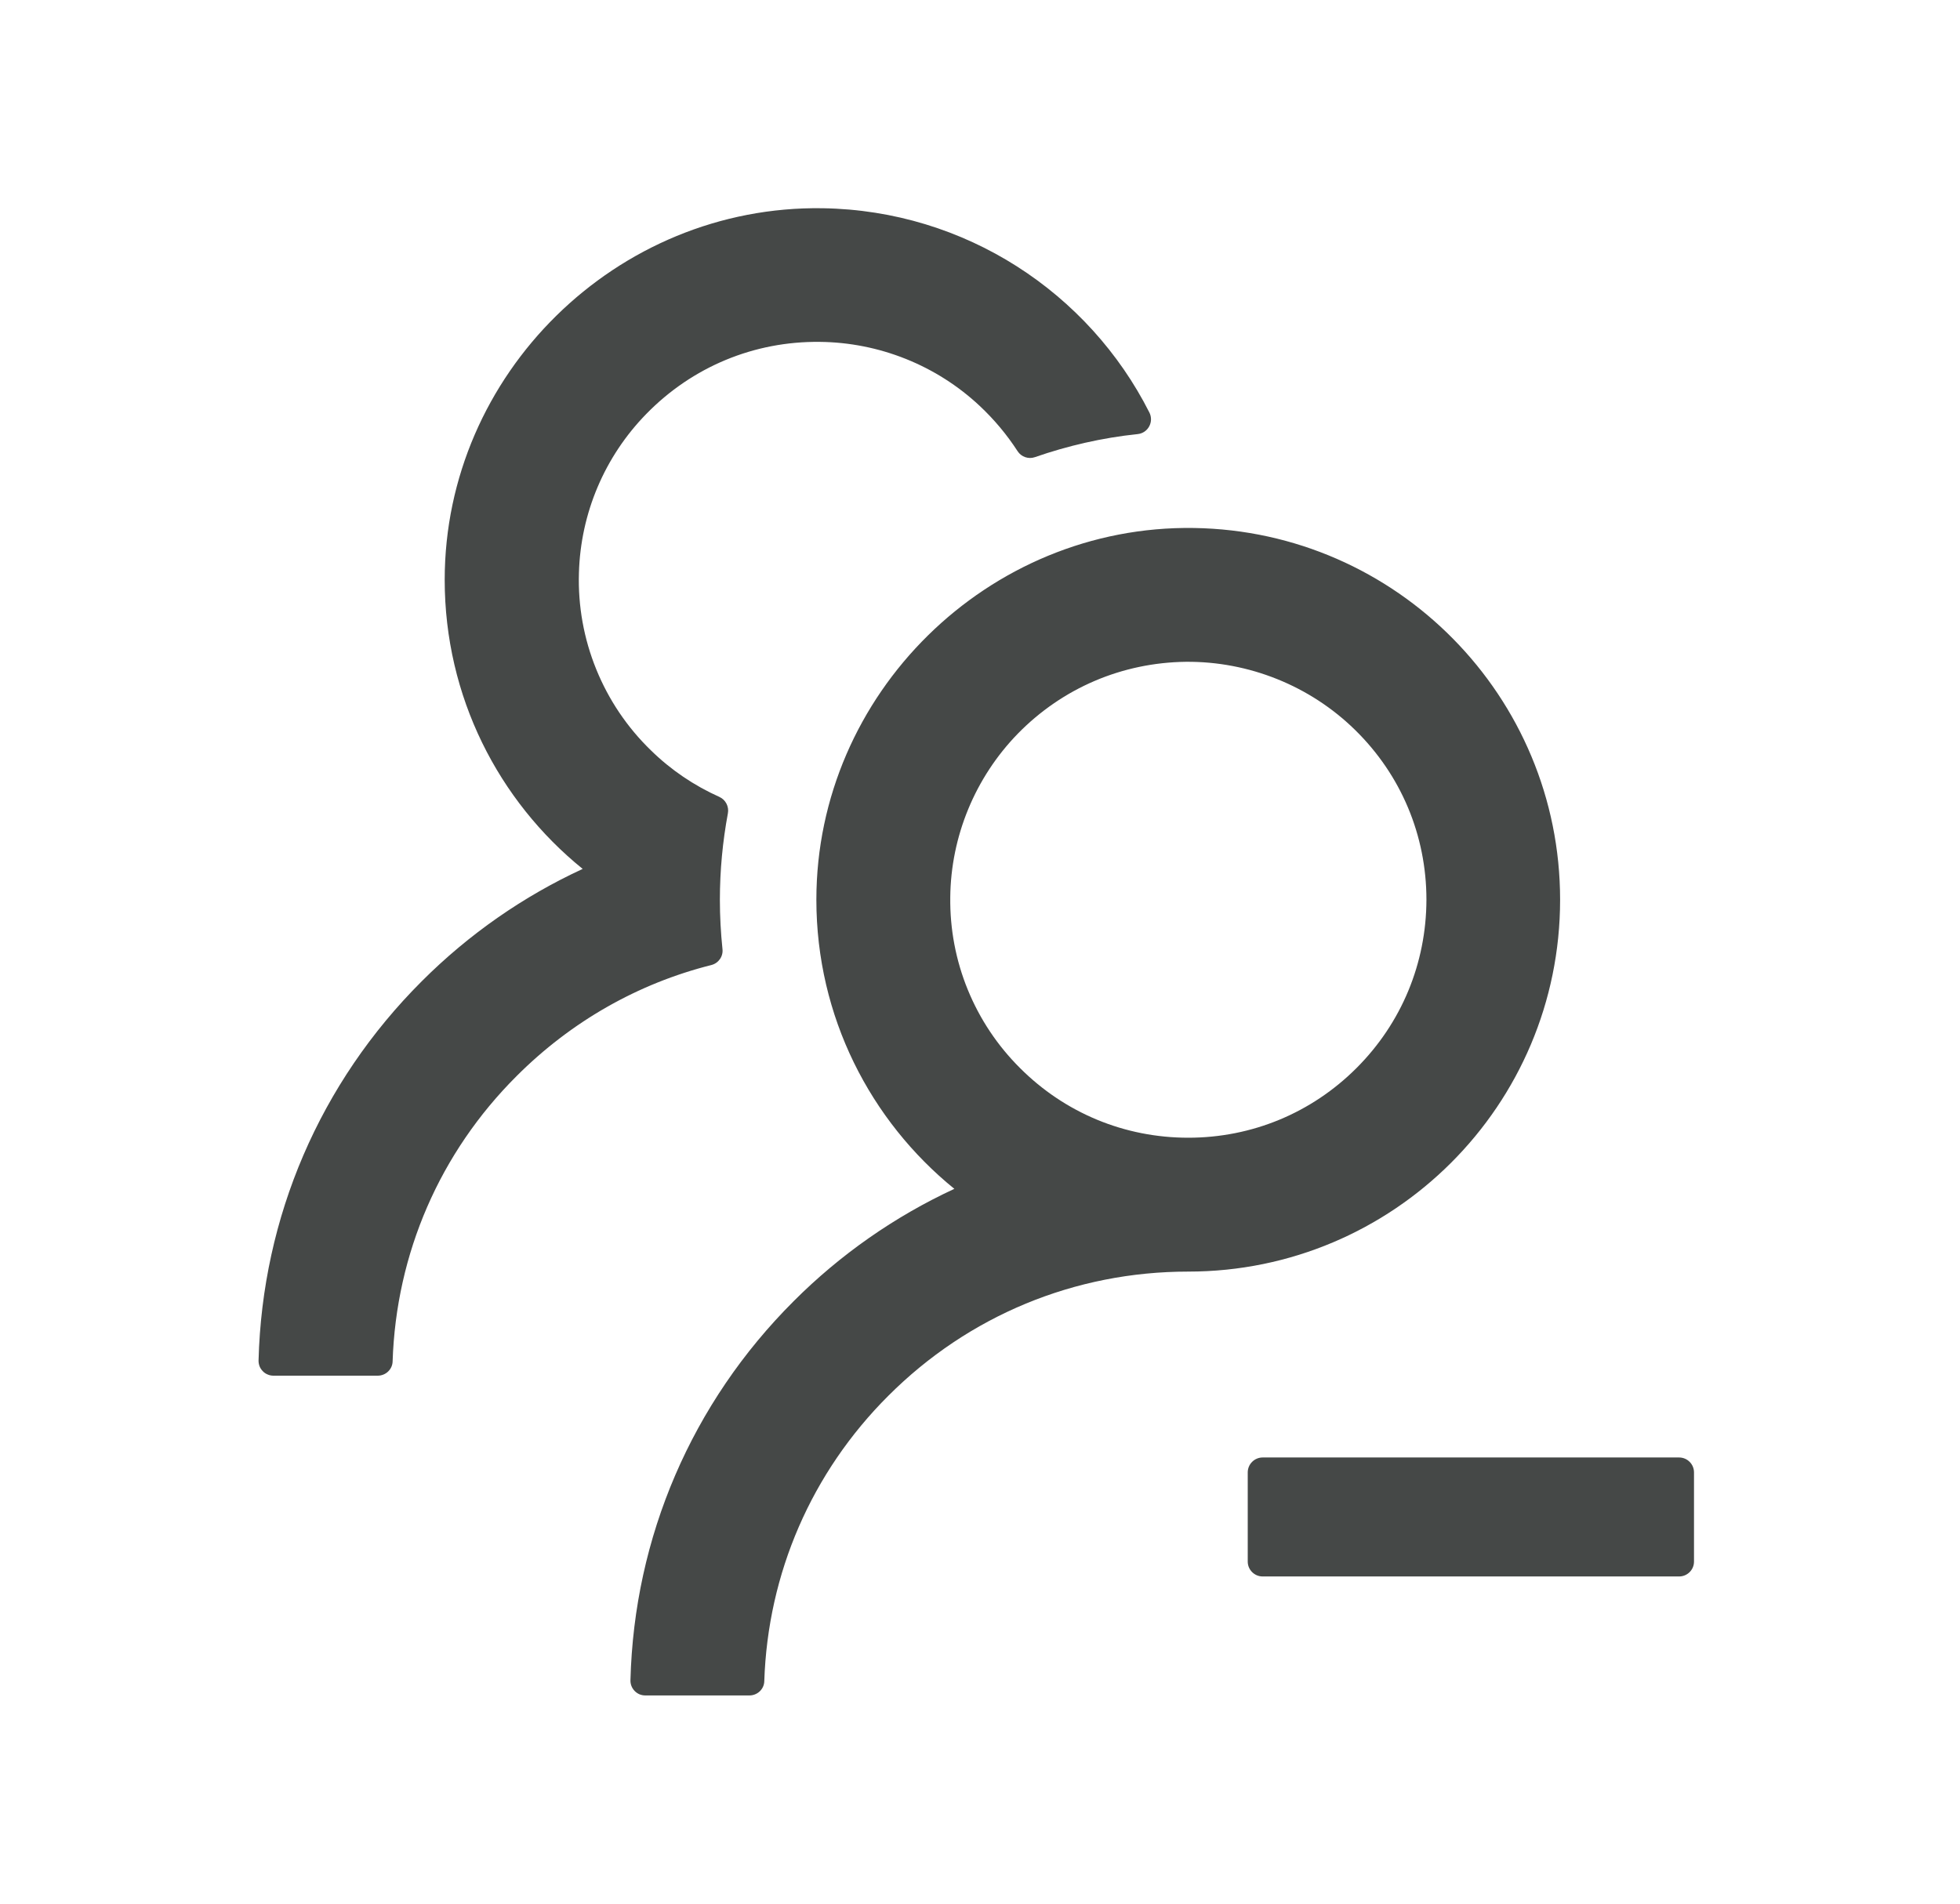 <svg width="35" height="34" viewBox="0 0 35 34" fill="none" xmlns="http://www.w3.org/2000/svg">
<path d="M29.984 26.031H22.547C22.401 26.031 22.281 26.151 22.281 26.297V27.891C22.281 28.037 22.401 28.156 22.547 28.156H29.984C30.131 28.156 30.25 28.037 30.25 27.891V26.297C30.25 26.151 30.131 26.031 29.984 26.031ZM12.901 16.947C12.871 16.658 12.855 16.366 12.855 16.07C12.855 15.542 12.905 15.028 12.998 14.526C13.021 14.407 12.958 14.284 12.848 14.234C12.397 14.032 11.982 13.753 11.623 13.401C11.2 12.991 10.868 12.498 10.647 11.953C10.425 11.407 10.32 10.822 10.338 10.233C10.368 9.167 10.796 8.155 11.543 7.391C12.364 6.551 13.466 6.093 14.638 6.106C15.697 6.116 16.72 6.524 17.493 7.248C17.756 7.494 17.982 7.766 18.171 8.058C18.237 8.161 18.367 8.205 18.48 8.165C19.064 7.962 19.681 7.819 20.316 7.753C20.502 7.733 20.608 7.534 20.525 7.368C19.446 5.233 17.241 3.759 14.691 3.719C11.009 3.662 7.941 6.681 7.941 10.356C7.941 12.441 8.9 14.301 10.405 15.519C9.349 16.007 8.376 16.681 7.532 17.525C5.713 19.341 4.684 21.738 4.617 24.298C4.616 24.334 4.623 24.369 4.635 24.402C4.648 24.435 4.668 24.465 4.693 24.49C4.717 24.516 4.747 24.536 4.78 24.549C4.812 24.563 4.847 24.57 4.883 24.57H6.746C6.888 24.57 7.008 24.457 7.011 24.315C7.074 22.389 7.854 20.586 9.226 19.218C10.202 18.242 11.397 17.564 12.702 17.236C12.832 17.203 12.918 17.08 12.901 16.947ZM27.859 16.07C27.859 12.438 24.941 9.486 21.322 9.43C17.643 9.373 14.578 12.392 14.578 16.07C14.578 18.155 15.541 20.015 17.042 21.233C15.975 21.728 15.004 22.407 14.173 23.239C12.354 25.055 11.324 27.452 11.258 30.009C11.257 30.044 11.263 30.08 11.276 30.113C11.289 30.146 11.309 30.176 11.333 30.201C11.358 30.227 11.388 30.247 11.42 30.261C11.453 30.274 11.488 30.281 11.523 30.281H13.383C13.526 30.281 13.645 30.168 13.648 30.026C13.711 28.1 14.492 26.297 15.863 24.929C17.294 23.498 19.193 22.711 21.219 22.711C24.884 22.711 27.859 19.739 27.859 16.07ZM24.224 19.075C23.42 19.879 22.354 20.32 21.219 20.32C20.083 20.32 19.017 19.879 18.214 19.075C17.813 18.676 17.496 18.201 17.282 17.677C17.068 17.154 16.962 16.593 16.969 16.027C16.979 14.938 17.414 13.886 18.174 13.105C18.971 12.289 20.037 11.834 21.176 11.82C22.301 11.81 23.394 12.249 24.197 13.036C25.02 13.842 25.472 14.921 25.472 16.07C25.469 17.206 25.027 18.272 24.224 19.075Z" fill="#454847"/>
</svg>
